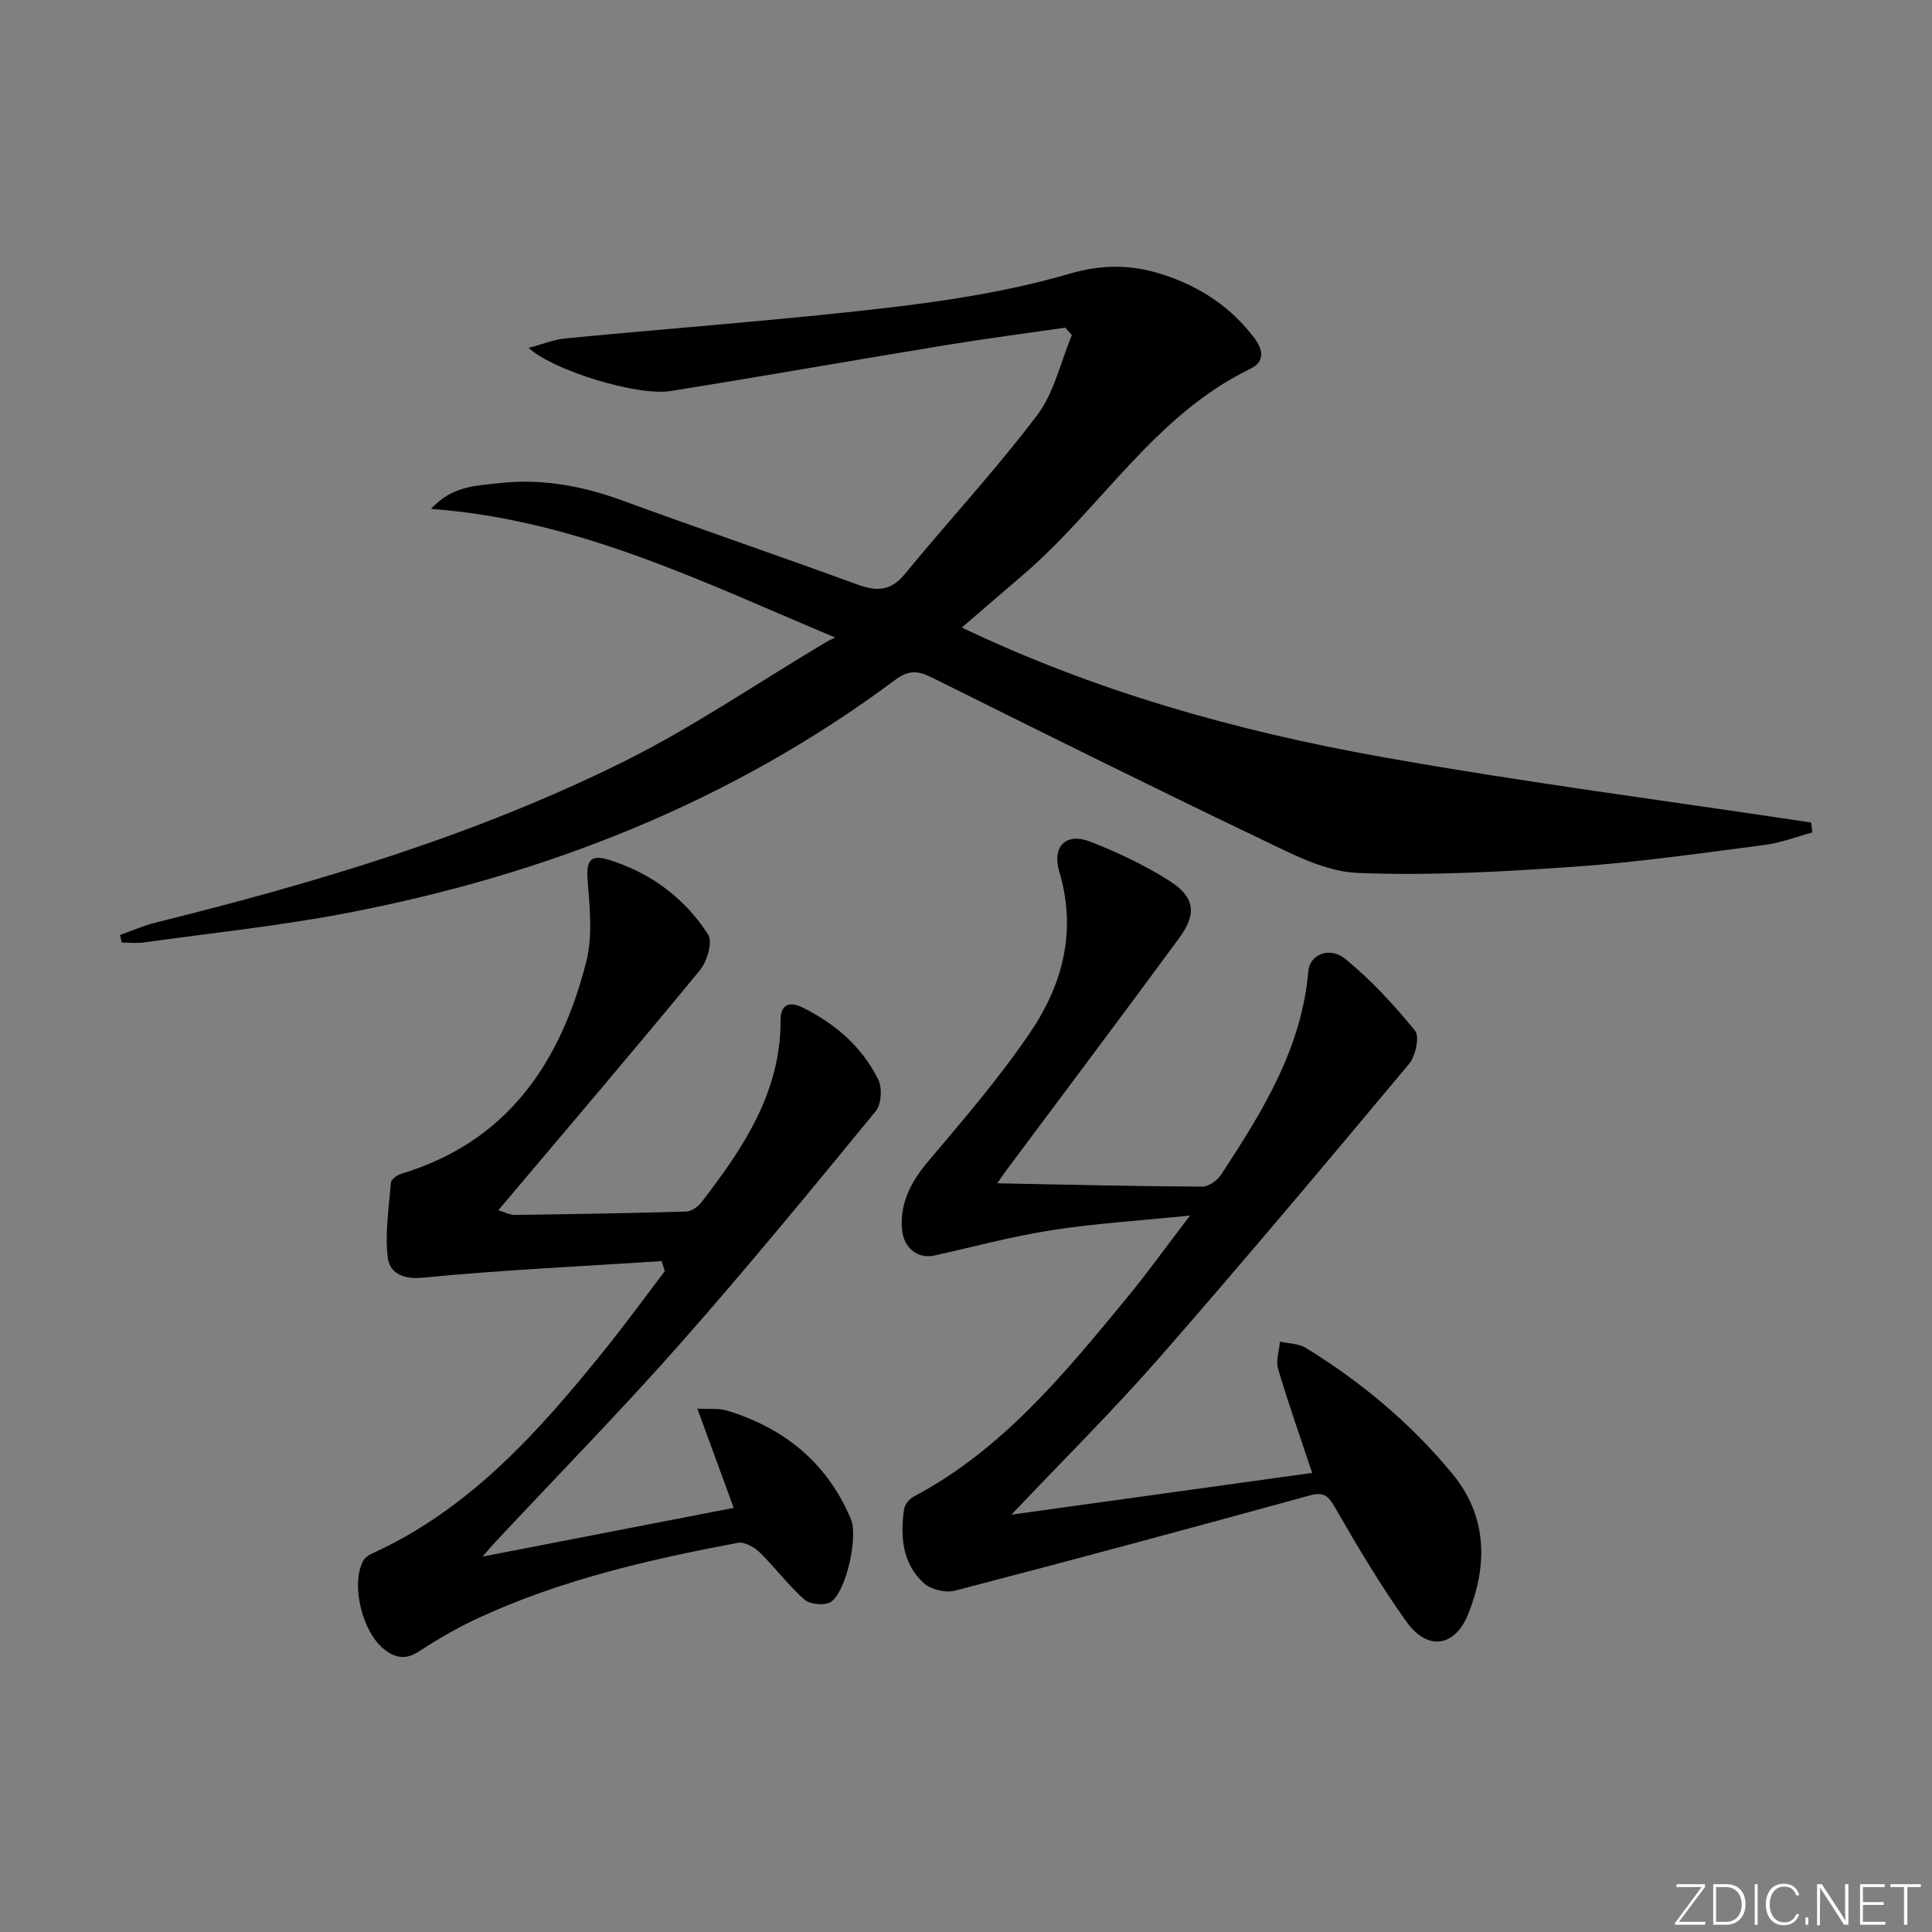 <svg enable-background="new 0 0 400 400" viewBox="0 0 400 400" xmlns="http://www.w3.org/2000/svg"><rect x="0" y="0" width="400" height="400" fill="#808080" stroke="none"/><g fill="#fafbfc"><path d="m346.9 398 5.4-7.3h-5.2v-.6h5.9v.6l-5.4 7.2h5.5l-.1.6h-6.2v-.5z"/><path d="m354.7 390.1h2.8c2.3 0 3.9 1.6 3.9 4.1s-1.6 4.3-3.9 4.3h-2.8zm.6 7.8h2c2.2 0 3.3-1.6 3.3-3.6 0-1.8-1-3.6-3.3-3.6h-2z"/><path d="m363.9 390.1v8.4h-.6v-8.4z"/><path d="m372.5 396.3c-.4 1.3-1.4 2.3-3.2 2.3-2.4 0-3.7-1.9-3.7-4.3 0-2.3 1.2-4.3 3.7-4.3 1.8 0 2.9 1 3.2 2.4h-.6c-.4-1.1-1.1-1.8-2.5-1.8-2.1 0-3 1.9-3 3.7s.9 3.7 3 3.7c1.4 0 2.1-.7 2.5-1.7z"/><path d="m373.8 398.5v-1.5h.6v1.5z"/><path d="m376.2 398.5v-8.4h1c1.3 2 4.4 6.7 4.9 7.6-.1-1.2-.1-2.4-.1-3.8v-3.8h.7v8.4h-.9c-1.2-1.9-4.4-6.8-5-7.7.1 1.1 0 2.3 0 3.9v3.9h-.6z"/><path d="m390 394.4h-4.3v3.5h4.7l-.1.6h-5.2v-8.4h5.1v.6h-4.5v3.1h4.3z"/><path d="m394.2 390.7h-2.8v-.6h6.3v.6h-2.8v7.8h-.7z"/></g><path d="m172.91 131.99c-27.36-11.46-53.29-24.39-83.67-26.63 4.37-4.79 9.38-4.78 13.89-5.31 8.7-1.02 17.17.46 25.44 3.48 16.21 5.92 32.54 11.49 48.74 17.42 4 1.47 6.99 1.59 9.99-2.06 9.06-11.03 18.8-21.53 27.41-32.9 3.54-4.67 4.87-11.02 7.21-16.6-.45-.52-.89-1.03-1.34-1.55-8.1 1.17-16.23 2.22-24.3 3.54-19.16 3.14-38.28 6.51-57.44 9.58-6.78 1.09-24.11-4.15-29.4-8.93 2.95-.78 5.31-1.75 7.75-1.98 22.17-2.13 44.4-3.76 66.52-6.32 12.65-1.47 25.4-3.48 37.59-7.02 7.01-2.04 13.03-1.97 19.55.16 7.65 2.5 14.05 6.71 18.91 13.2 1.83 2.44 2.06 4.86-.84 6.26-19.91 9.62-31.01 28.92-47.12 42.7-4.04 3.46-8.07 6.93-12.67 10.89 27.72 13.24 56.83 21.4 86.63 26.74 29.6 5.3 59.46 9.14 89.21 13.63.09.69.18 1.37.27 2.06-3.28.88-6.51 2.15-9.85 2.58-13.01 1.68-26.02 3.57-39.09 4.49-15.04 1.05-30.18 1.92-45.22 1.31-6.63-.27-13.36-3.81-19.6-6.8-22.97-11-45.78-22.33-68.58-33.68-2.85-1.42-4.81-1.54-7.54.5-33.95 25.3-72.33 40.39-113.65 48.3-13.84 2.65-27.91 4.12-41.89 6.07-1.51.21-3.08.03-4.62.03-.11-.53-.22-1.06-.34-1.59 2.49-.87 4.93-1.95 7.49-2.58 33.24-8.25 66.02-18.02 96.77-33.29 14.38-7.15 27.76-16.32 41.6-24.56.71-.45 1.46-.77 2.19-1.14z" fill="#010000"/><path d="m246.38 251.66c-10.63 1.09-19.7 1.64-28.65 3.04-8.16 1.27-16.17 3.44-24.25 5.24-3.39.76-6.41-1.49-6.73-5.42-.47-5.66 2.03-10.08 5.65-14.35 7.27-8.6 14.66-17.2 20.95-26.5 6.72-9.93 9.6-21.04 5.96-33.22-1.56-5.23 1.44-8.14 6.4-6.2 5.69 2.22 11.33 4.88 16.47 8.16 5.21 3.33 5.64 6.78 1.98 11.77-11.81 16.09-23.82 32.03-35.74 48.03-.46.62-.89 1.27-1.95 2.78 14.72.28 28.6.62 42.47.69 1.32.01 3.11-1.31 3.9-2.52 8.5-12.97 16.69-26.09 18.04-42.15.28-3.34 4.4-5.14 7.65-2.48 5.32 4.35 10.08 9.51 14.43 14.85.99 1.22.12 5.27-1.23 6.89-17.07 20.43-34.2 40.82-51.73 60.87-9.49 10.86-19.77 21.02-30.59 32.45 21.37-2.97 41.78-5.8 62.26-8.64-2.48-7.44-4.95-14.44-7.06-21.55-.5-1.69.23-3.74.4-5.63 1.8.41 3.86.38 5.34 1.29 11.42 7.01 21.6 15.53 30.19 25.87 7.43 8.93 7.49 18.95 3.5 29.09-2.77 7.05-8.49 7.84-12.85 1.74-5.39-7.55-10.14-15.57-14.77-23.62-1.42-2.46-2.33-3.33-5.26-2.52-24.45 6.72-48.94 13.33-73.49 19.72-1.93.5-5-.26-6.46-1.61-4.4-4.07-4.84-9.64-4.03-15.27.14-.96 1.09-2.13 1.98-2.6 18.31-9.69 31.09-25.31 43.91-40.86 4.32-5.22 8.25-10.71 13.31-17.34z" fill="#010000"/><path d="m136.97 261.1c-16.54 1.08-33.11 1.84-49.6 3.44-4.26.41-6.75-1.27-7.09-4.16-.59-5.09.22-10.35.66-15.52.06-.68 1.24-1.57 2.06-1.82 22.02-6.6 33.05-22.98 38.38-43.94 1.33-5.22.74-11.06.3-16.56-.33-4.15.33-5.76 4.29-4.55 8.64 2.65 15.77 7.9 20.64 15.49.99 1.53-.22 5.61-1.73 7.43-13.63 16.56-27.55 32.89-41.71 49.66 1.21.35 2.37.98 3.51.96 11.81-.15 23.61-.34 35.42-.7 1.08-.03 2.42-1 3.14-1.93 8.59-11.16 16.4-22.68 16.37-37.61-.01-3.39 1.82-4.05 4.59-2.68 6.72 3.33 12.25 8.11 15.61 14.83.87 1.75.69 5.17-.49 6.61-13.3 16.21-26.61 32.42-40.48 48.13-12.33 13.96-25.39 27.29-38.12 40.9-.65.7-1.27 1.43-2.84 3.2 18.08-3.51 34.86-6.76 52.03-10.09-2.51-6.84-4.86-13.27-7.53-20.55 2.64.15 4.47-.1 6.07.39 11.95 3.63 20.85 10.84 25.74 22.55 1.5 3.59-1 15.07-4.2 17.1-1.26.8-4.29.5-5.44-.51-3.35-2.95-6.05-6.63-9.26-9.76-1.12-1.09-3.14-2.24-4.49-1.99-18.46 3.47-36.74 7.68-53.89 15.63-4.21 1.95-8.27 4.3-12.15 6.85-2.73 1.79-4.86 1.41-7.21-.42-4.49-3.5-6.94-13.26-4.41-18.23.34-.66 1.1-1.24 1.79-1.56 20.39-9.24 34.72-25.41 48.35-42.33 4.26-5.29 8.25-10.79 12.36-16.19-.2-.68-.43-1.37-.67-2.07z" fill="#010000"/></svg>
